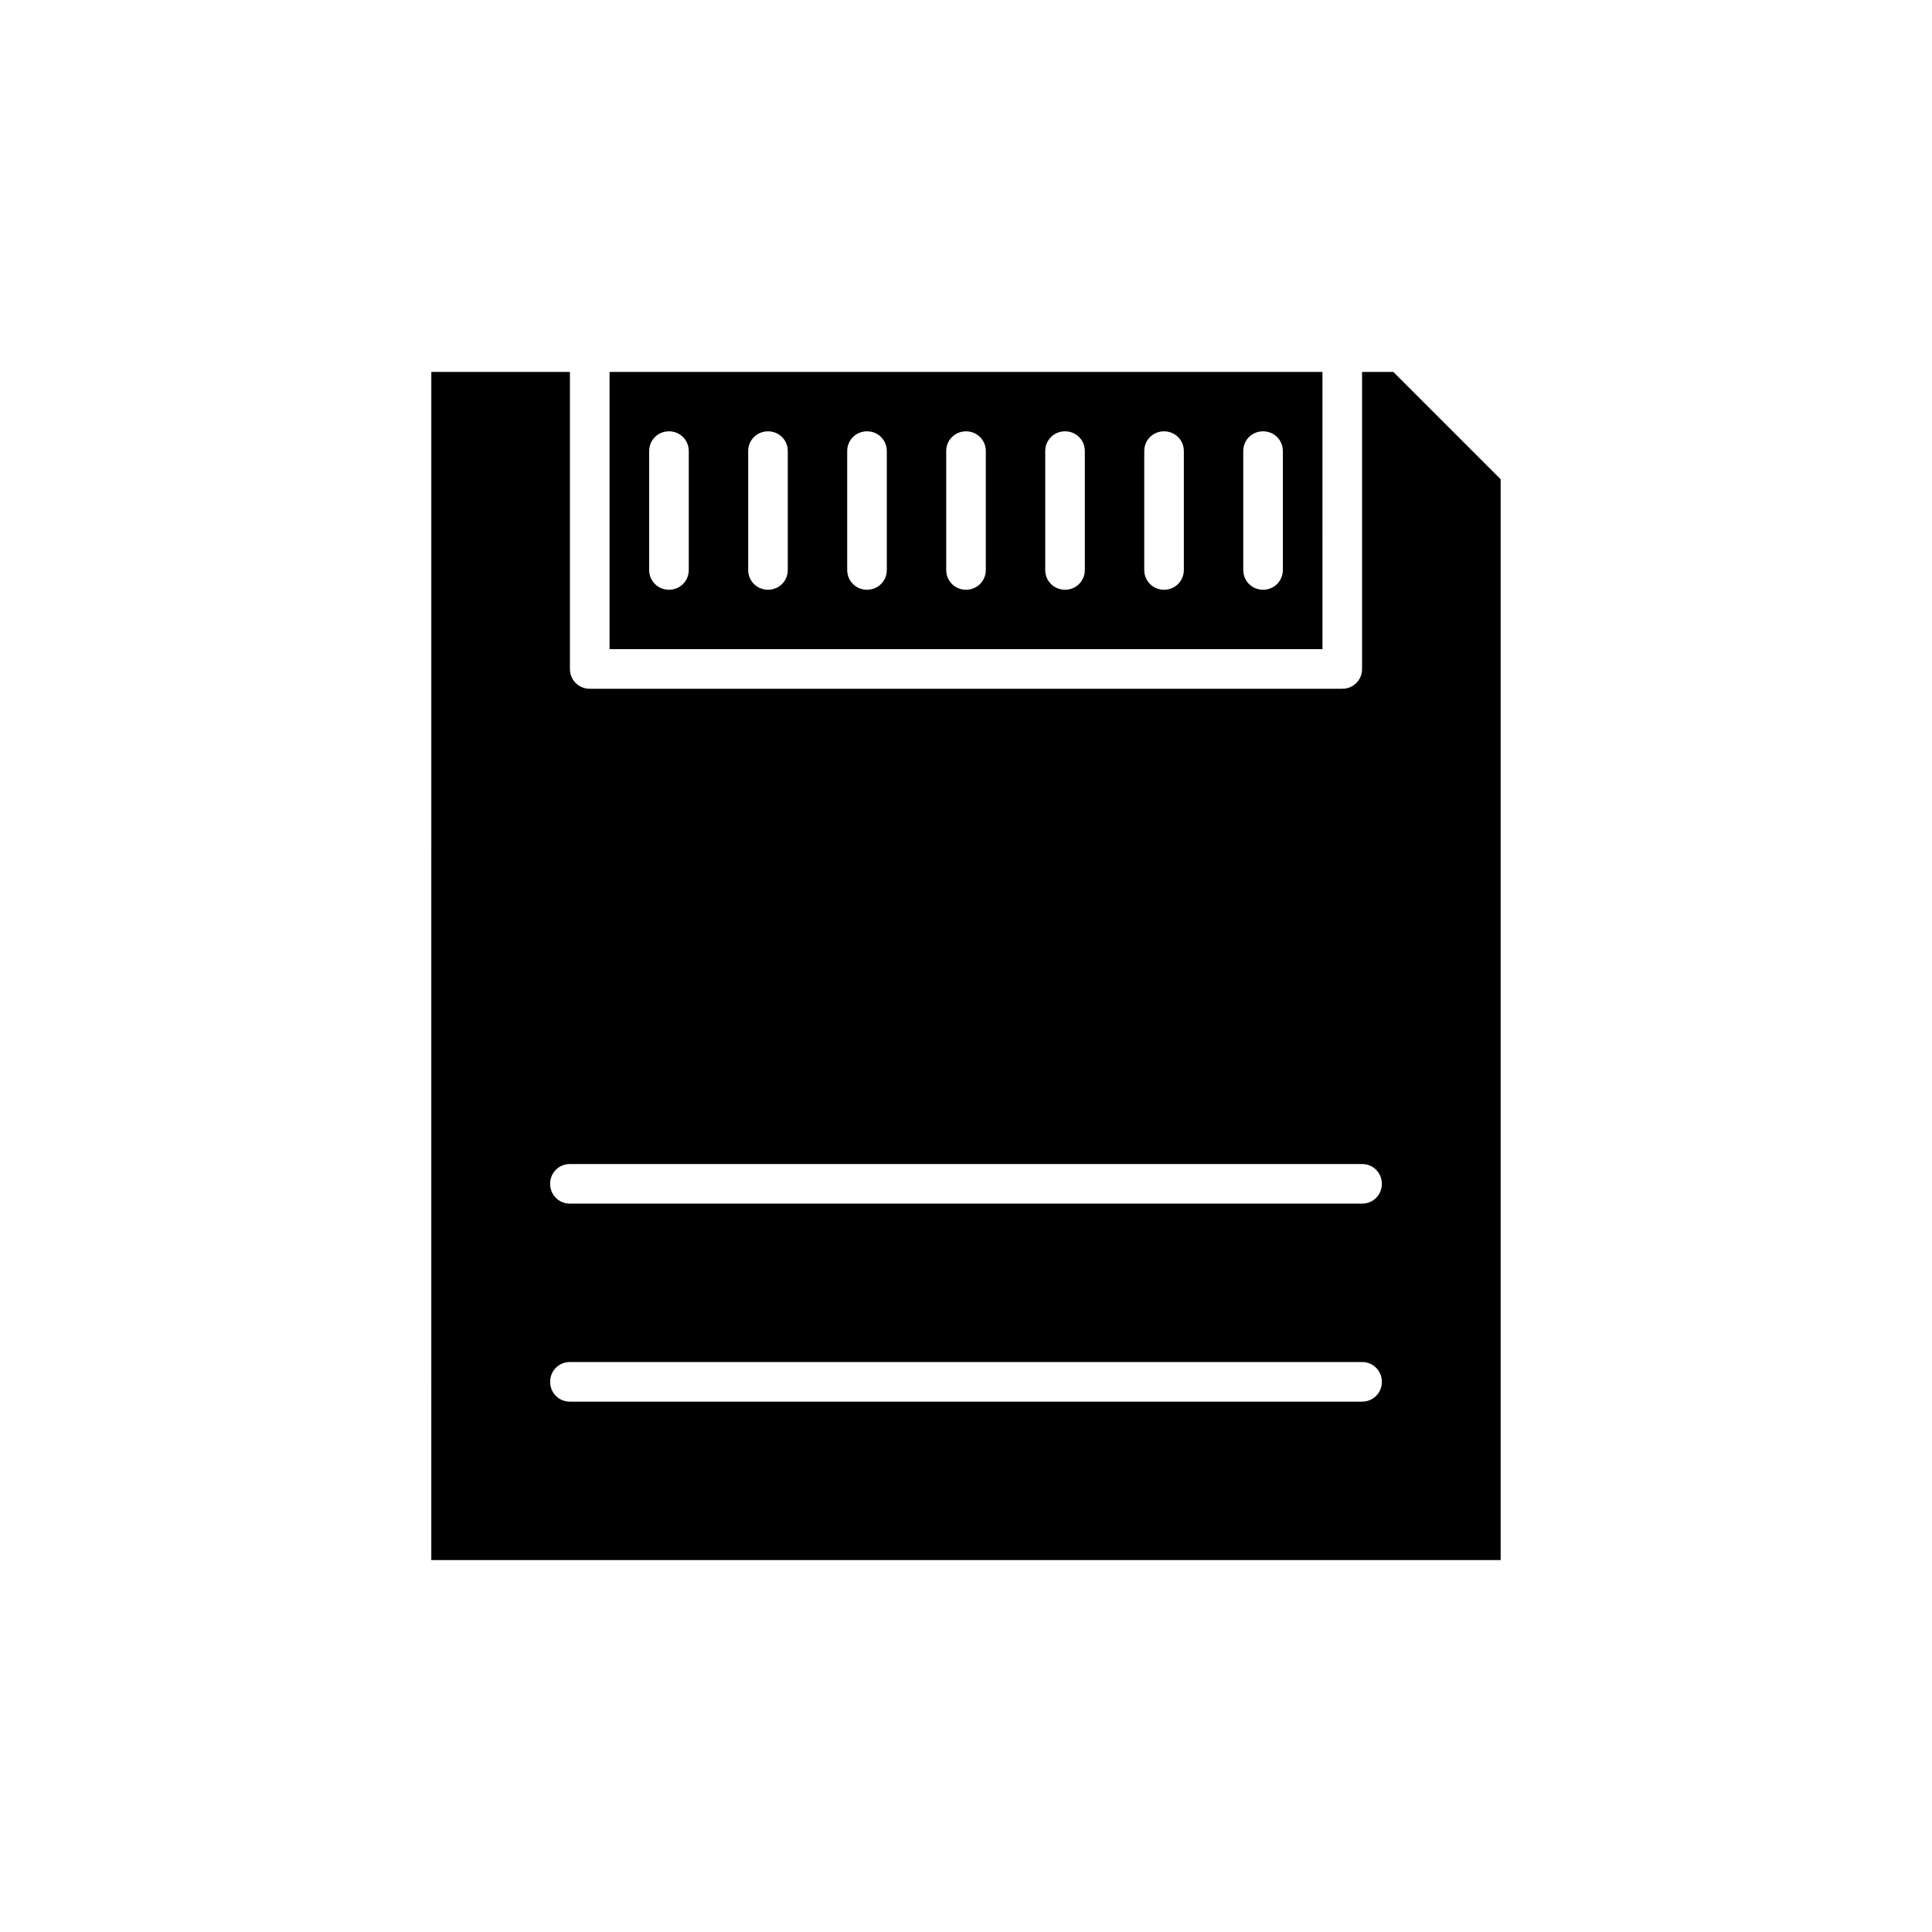 <?xml version="1.0" encoding="UTF-8"?>
<!-- Uploaded to: SVG Repo, www.svgrepo.com, Generator: SVG Repo Mixer Tools -->
<svg fill="#000000" width="800px" height="800px" version="1.1" viewBox="144 144 512 512" xmlns="http://www.w3.org/2000/svg">
 <g>
  <path d="m305.54 242.56v73.473h188.93l-0.004-73.473zm20.992 52.48c0 2.938-2.309 5.246-5.246 5.246-2.941 0-5.25-2.309-5.25-5.246v-31.488c0-2.938 2.309-5.246 5.246-5.246 2.941-0.004 5.25 2.305 5.25 5.246zm26.238 0c0 2.938-2.309 5.246-5.246 5.246s-5.246-2.309-5.246-5.246v-31.488c0-2.938 2.309-5.246 5.246-5.246s5.246 2.309 5.246 5.246zm26.242 0c0 2.938-2.309 5.246-5.246 5.246-2.941 0-5.25-2.309-5.25-5.246v-31.488c0-2.938 2.309-5.246 5.246-5.246 2.941-0.004 5.25 2.305 5.25 5.246zm26.238 0c0 2.938-2.309 5.246-5.246 5.246s-5.246-2.309-5.246-5.246v-31.488c0-2.938 2.309-5.246 5.246-5.246s5.246 2.309 5.246 5.246zm26.242 0c0 2.938-2.309 5.246-5.246 5.246-2.941 0-5.25-2.309-5.25-5.246v-31.488c0-2.938 2.309-5.246 5.246-5.246 2.938-0.004 5.25 2.305 5.25 5.246zm26.238 0c0 2.938-2.309 5.246-5.246 5.246s-5.246-2.309-5.246-5.246v-31.488c0-2.938 2.309-5.246 5.246-5.246s5.246 2.309 5.246 5.246zm26.238 0c0 2.938-2.309 5.246-5.246 5.246s-5.246-2.309-5.246-5.246v-31.488c0-2.938 2.309-5.246 5.246-5.246 2.938-0.004 5.246 2.305 5.246 5.246z"/>
  <path d="m504.96 242.56v78.719c0 2.938-2.309 5.246-5.246 5.246h-199.43c-2.938 0-5.246-2.309-5.246-5.246v-78.719h-36.734v78.719l-0.004 236.16h283.39v-286.43l-28.445-28.445zm0 272.89h-209.92c-2.938 0-5.246-2.309-5.246-5.246-0.004-2.938 2.305-5.25 5.246-5.25h209.92c2.938 0 5.246 2.309 5.246 5.246 0 2.941-2.309 5.25-5.25 5.25zm0-52.477h-209.92c-2.938 0-5.246-2.309-5.246-5.246-0.004-2.941 2.305-5.25 5.246-5.25h209.92c2.938 0 5.246 2.309 5.246 5.246s-2.309 5.25-5.25 5.25z"/>
 </g>
</svg>